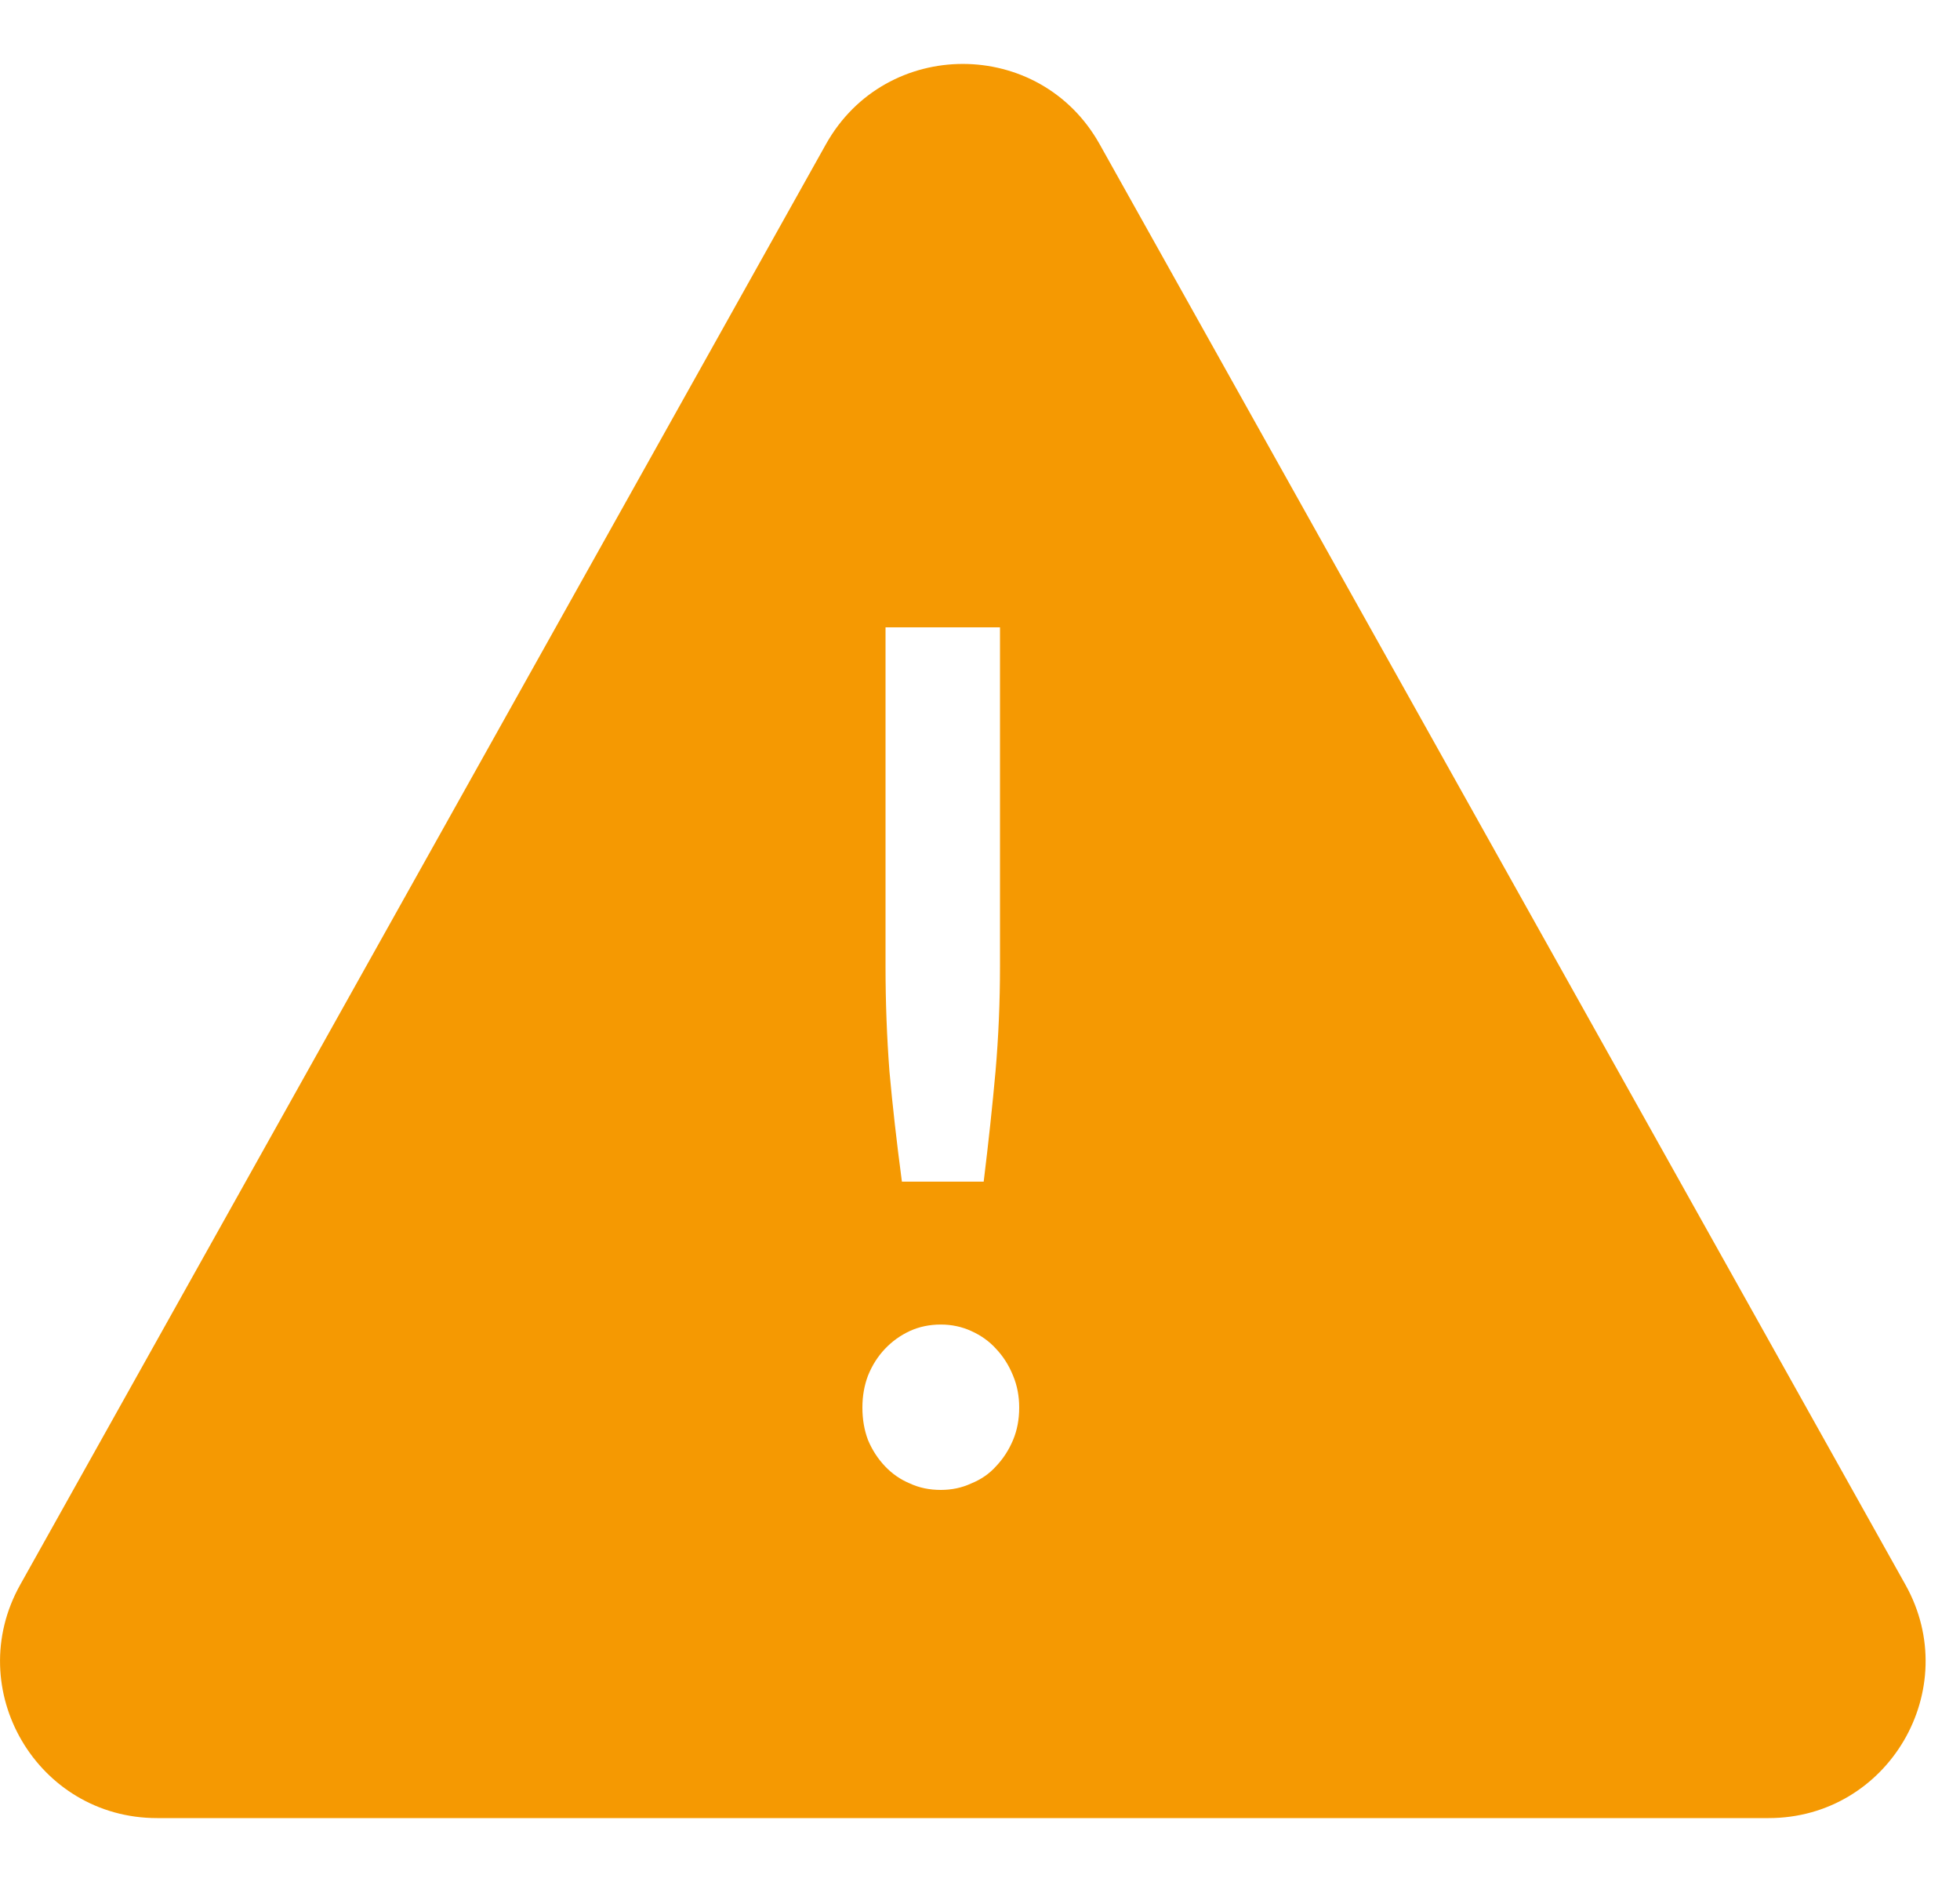 <svg width="25" height="24" viewBox="0 0 25 24" fill="none" xmlns="http://www.w3.org/2000/svg">
<path id="Subtract" fill-rule="evenodd" clip-rule="evenodd" d="M0.258 20.209C-0.488 21.542 0.475 23.185 2.003 23.185H22.559C24.086 23.185 25.05 21.542 24.304 20.209L14.026 1.839C13.263 0.474 11.299 0.474 10.535 1.839L0.258 20.209ZM12.755 12.325V8H11.295V12.325C11.295 12.778 11.312 13.224 11.345 13.663C11.384 14.096 11.437 14.565 11.504 15.069H12.547C12.609 14.565 12.659 14.096 12.698 13.663C12.736 13.224 12.755 12.778 12.755 12.325ZM11.072 17.541C11.024 17.667 11 17.803 11 17.95C11 18.101 11.024 18.239 11.072 18.365C11.125 18.491 11.197 18.602 11.288 18.698C11.379 18.794 11.484 18.867 11.604 18.917C11.724 18.973 11.856 19 12 19C12.139 19 12.269 18.973 12.389 18.917C12.513 18.867 12.619 18.794 12.705 18.698C12.796 18.602 12.868 18.491 12.921 18.365C12.974 18.239 13 18.101 13 17.95C13 17.803 12.974 17.667 12.921 17.541C12.868 17.41 12.796 17.297 12.705 17.201C12.619 17.105 12.513 17.03 12.389 16.974C12.269 16.919 12.139 16.891 12 16.891C11.856 16.891 11.724 16.919 11.604 16.974C11.484 17.03 11.379 17.105 11.288 17.201C11.197 17.297 11.125 17.41 11.072 17.541Z" fill="#F59902"/>
</svg>
